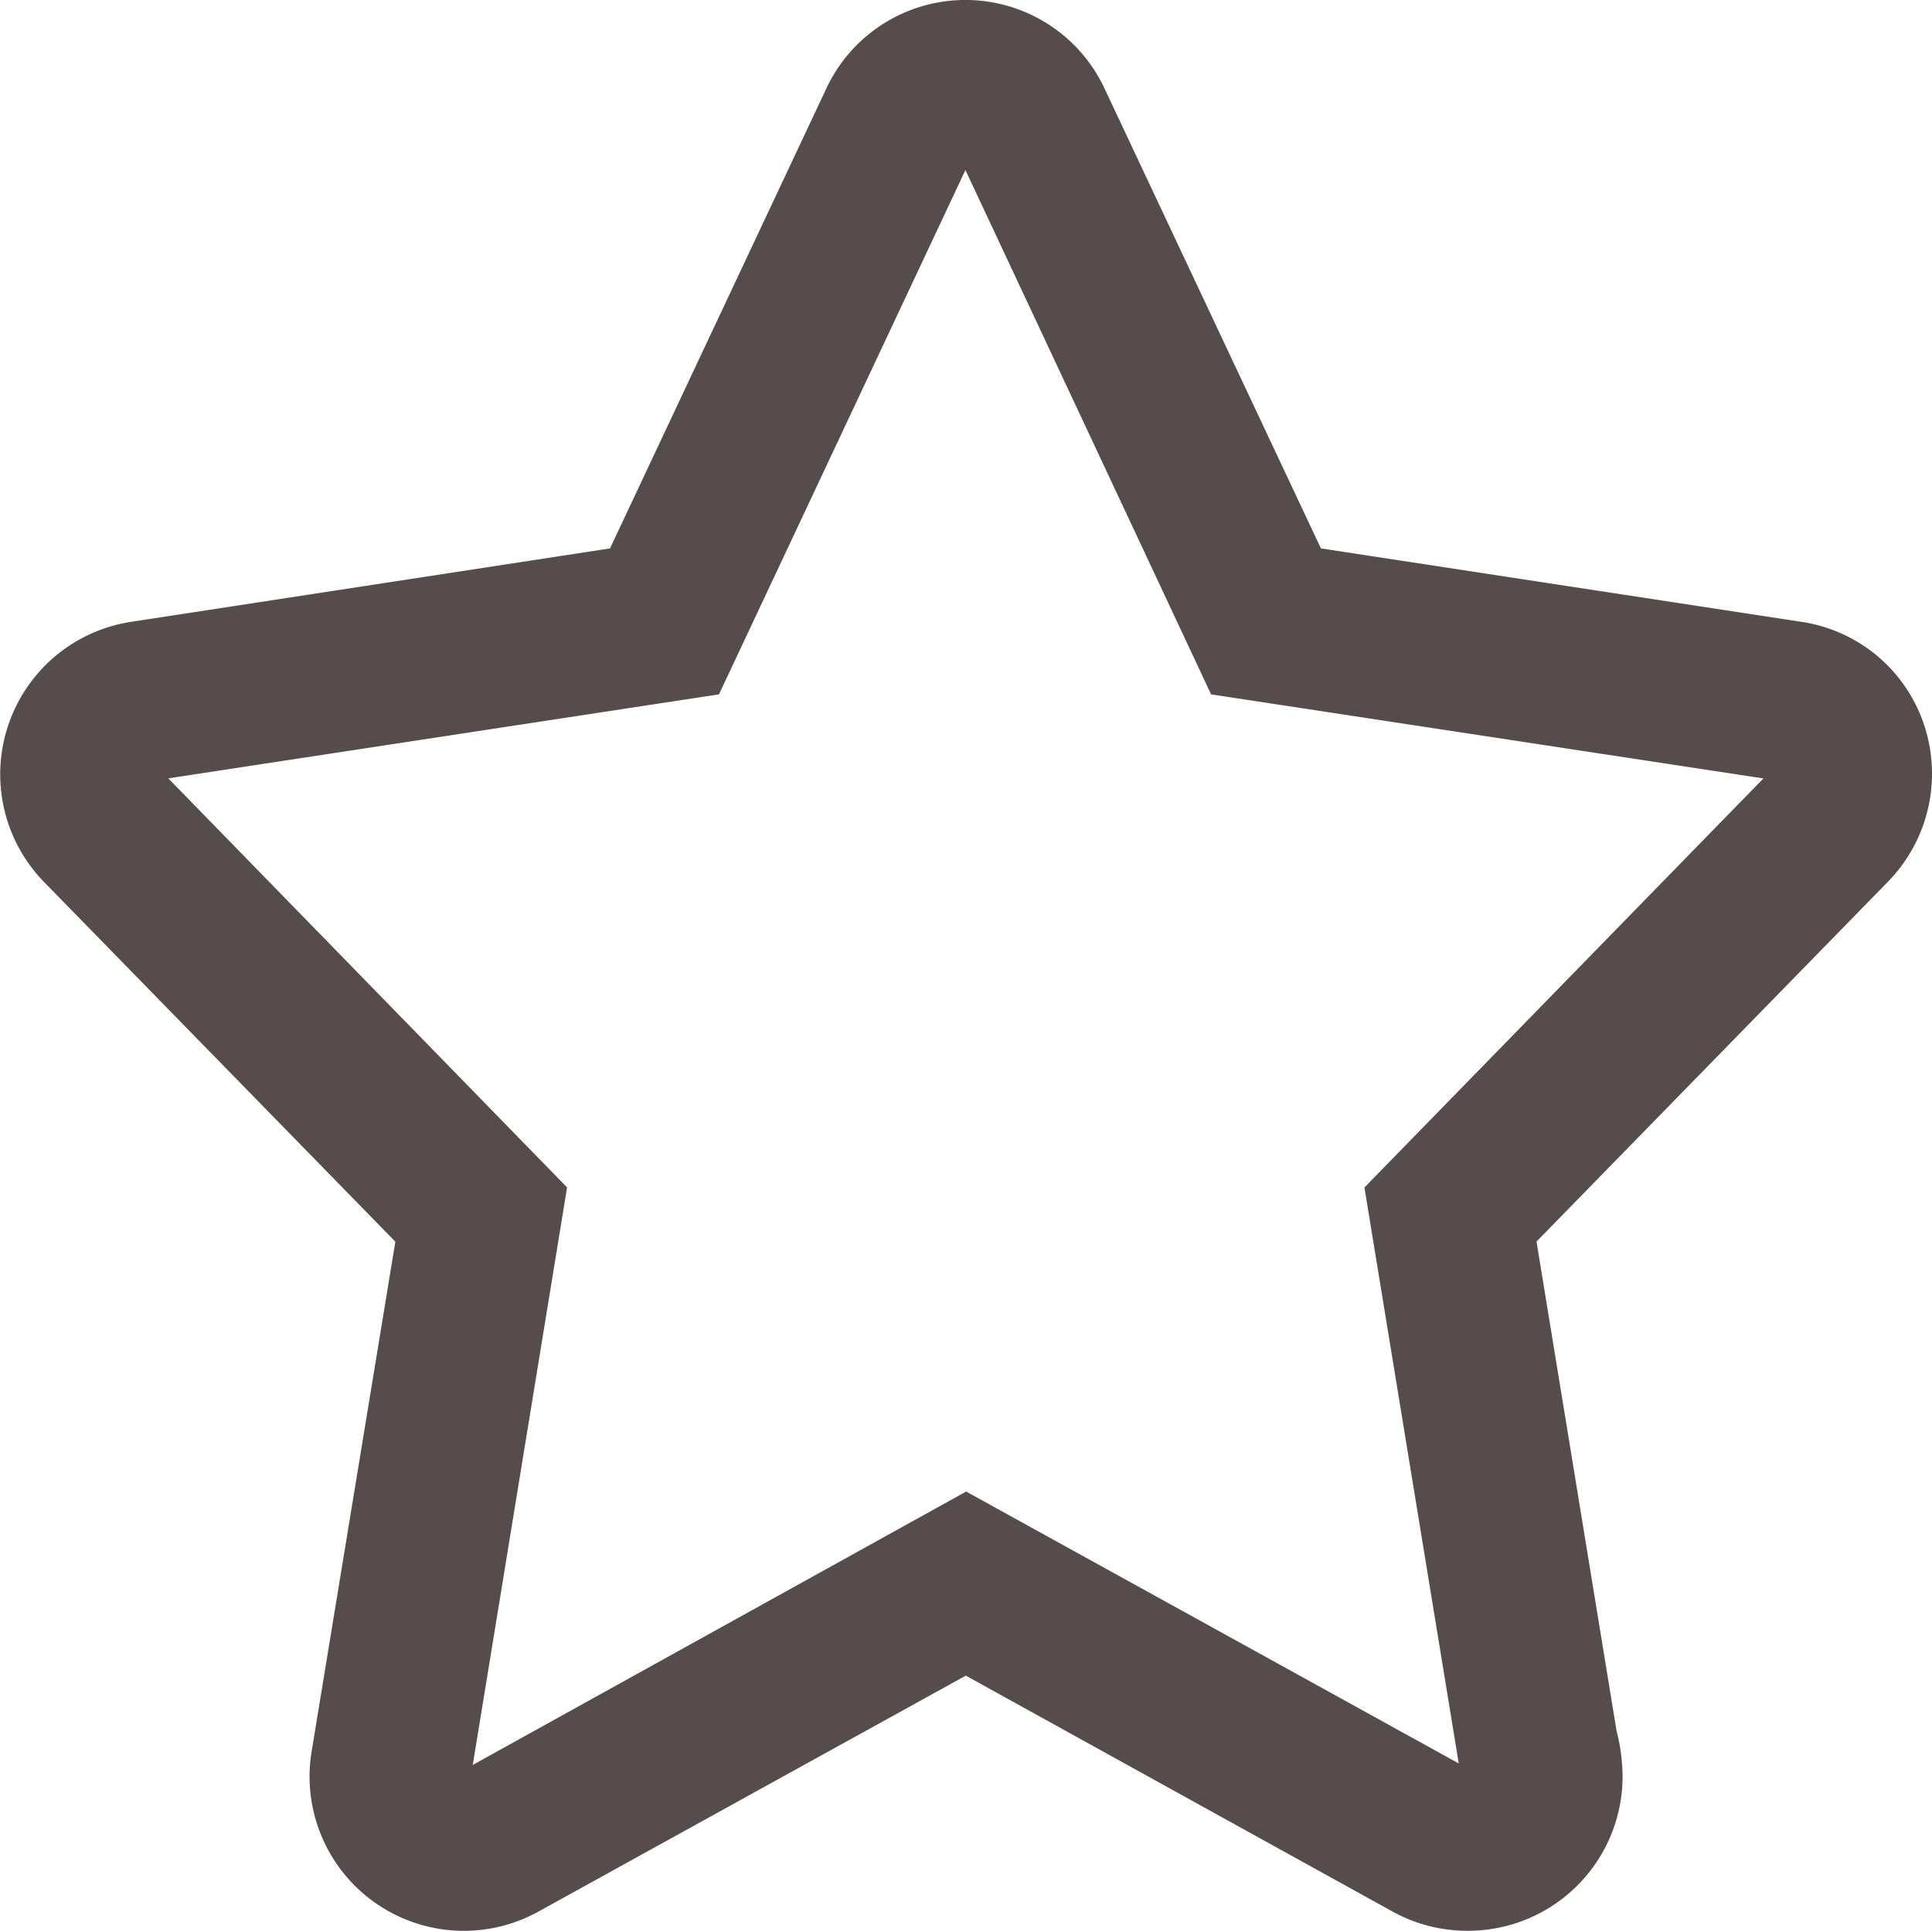 <svg xmlns="http://www.w3.org/2000/svg" width="27" height="26.986" viewBox="0 0 27 26.986">
  <g id="favorites" transform="translate(-33.875 -44.167)">
    <path id="パス_207" data-name="パス 207" d="M54.4,71.153h-.022a2.155,2.155,0,0,1-1.059-.278l-5.947-3.288-5.976,3.3a2.156,2.156,0,0,1-3.166-2.24L39.4,61.522,34.49,56.494a2.156,2.156,0,0,1,1.218-3.636L42.4,51.832l3.021-6.424a2.146,2.146,0,0,1,3.892,0l3.022,6.424,6.713,1.026A2.136,2.136,0,0,1,60.765,54.3a2.159,2.159,0,0,1-.507,2.192l-4.91,5.028,1.118,6.835a2.688,2.688,0,0,1,.085.637A2.159,2.159,0,0,1,54.4,71.153ZM36.227,55.046,41.8,60.763l-1.318,8.072,6.895-3.821,6.884,3.8v0l-1.318-8.05,5.576-5.717L50.8,53.872l-3.433-7.328-3.444,7.328Z" transform="translate(0 0)" fill="#564c4c"/>
  </g>
</svg>
